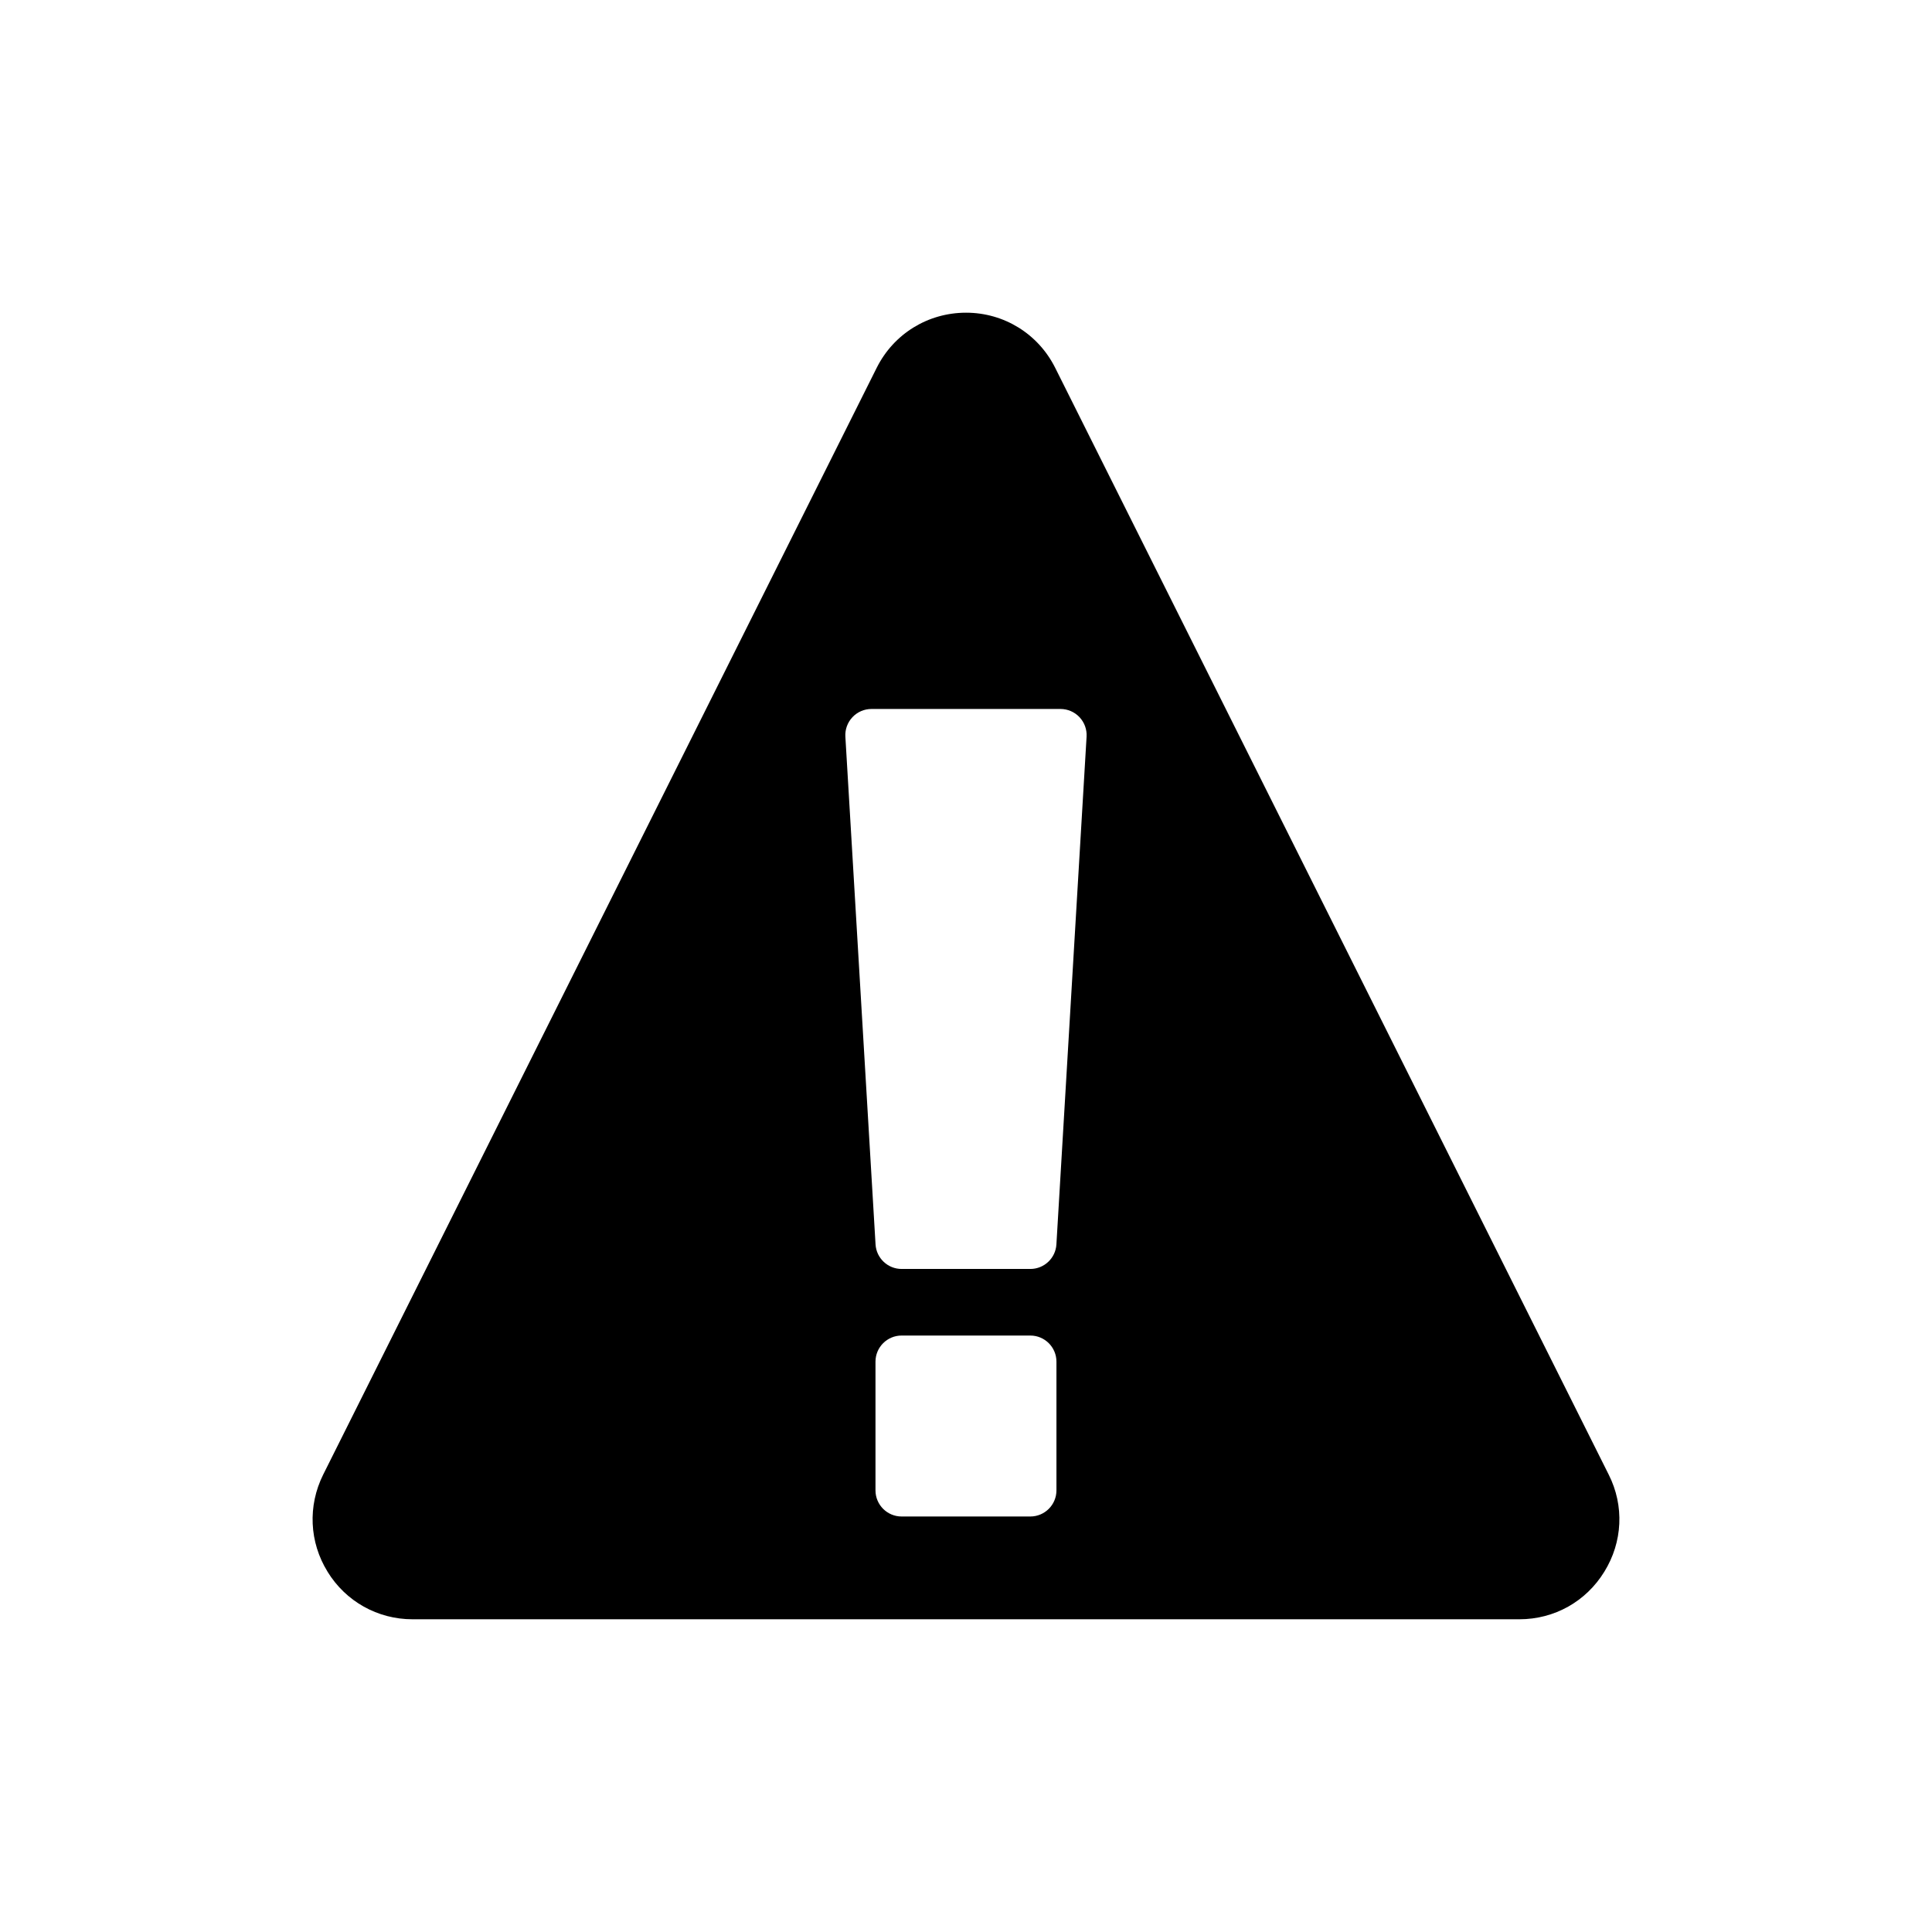<?xml version="1.0" encoding="UTF-8"?>
<!-- Uploaded to: ICON Repo, www.svgrepo.com, Generator: ICON Repo Mixer Tools -->
<svg fill="#000000" width="800px" height="800px" version="1.1" viewBox="144 144 512 512" xmlns="http://www.w3.org/2000/svg">
 <path d="m230.8 560.52c4.848 7.894 13.297 12.605 22.512 12.605h293.34c9.281 0 17.664-4.711 22.512-12.605 4.848-7.828 5.332-17.453 1.176-25.699l-146.7-293.34c-4.504-9.004-13.574-14.613-23.621-14.613-10.113 0-19.188 5.609-23.688 14.613l-146.7 293.34c-4.09 8.242-3.672 17.867 1.176 25.695zm193.17-21.559c0 3.824-3.102 6.926-6.926 6.926h-34.105c-3.824 0-6.926-3.102-6.926-6.926v-34.102c0-3.824 3.102-6.926 6.926-6.926h34.105c3.824 0 6.926 3.102 6.926 6.926zm-54.062-204.9c1.305-1.387 3.133-2.176 5.039-2.176h50.094c1.906 0 3.734 0.789 5.039 2.176 1.309 1.391 1.988 3.258 1.875 5.16l-7.996 134.55c-0.215 3.66-3.246 6.516-6.914 6.516h-34.105c-3.668 0-6.695-2.859-6.914-6.516l-7.996-134.55c-0.113-1.906 0.566-3.769 1.879-5.16z"/>
</svg>